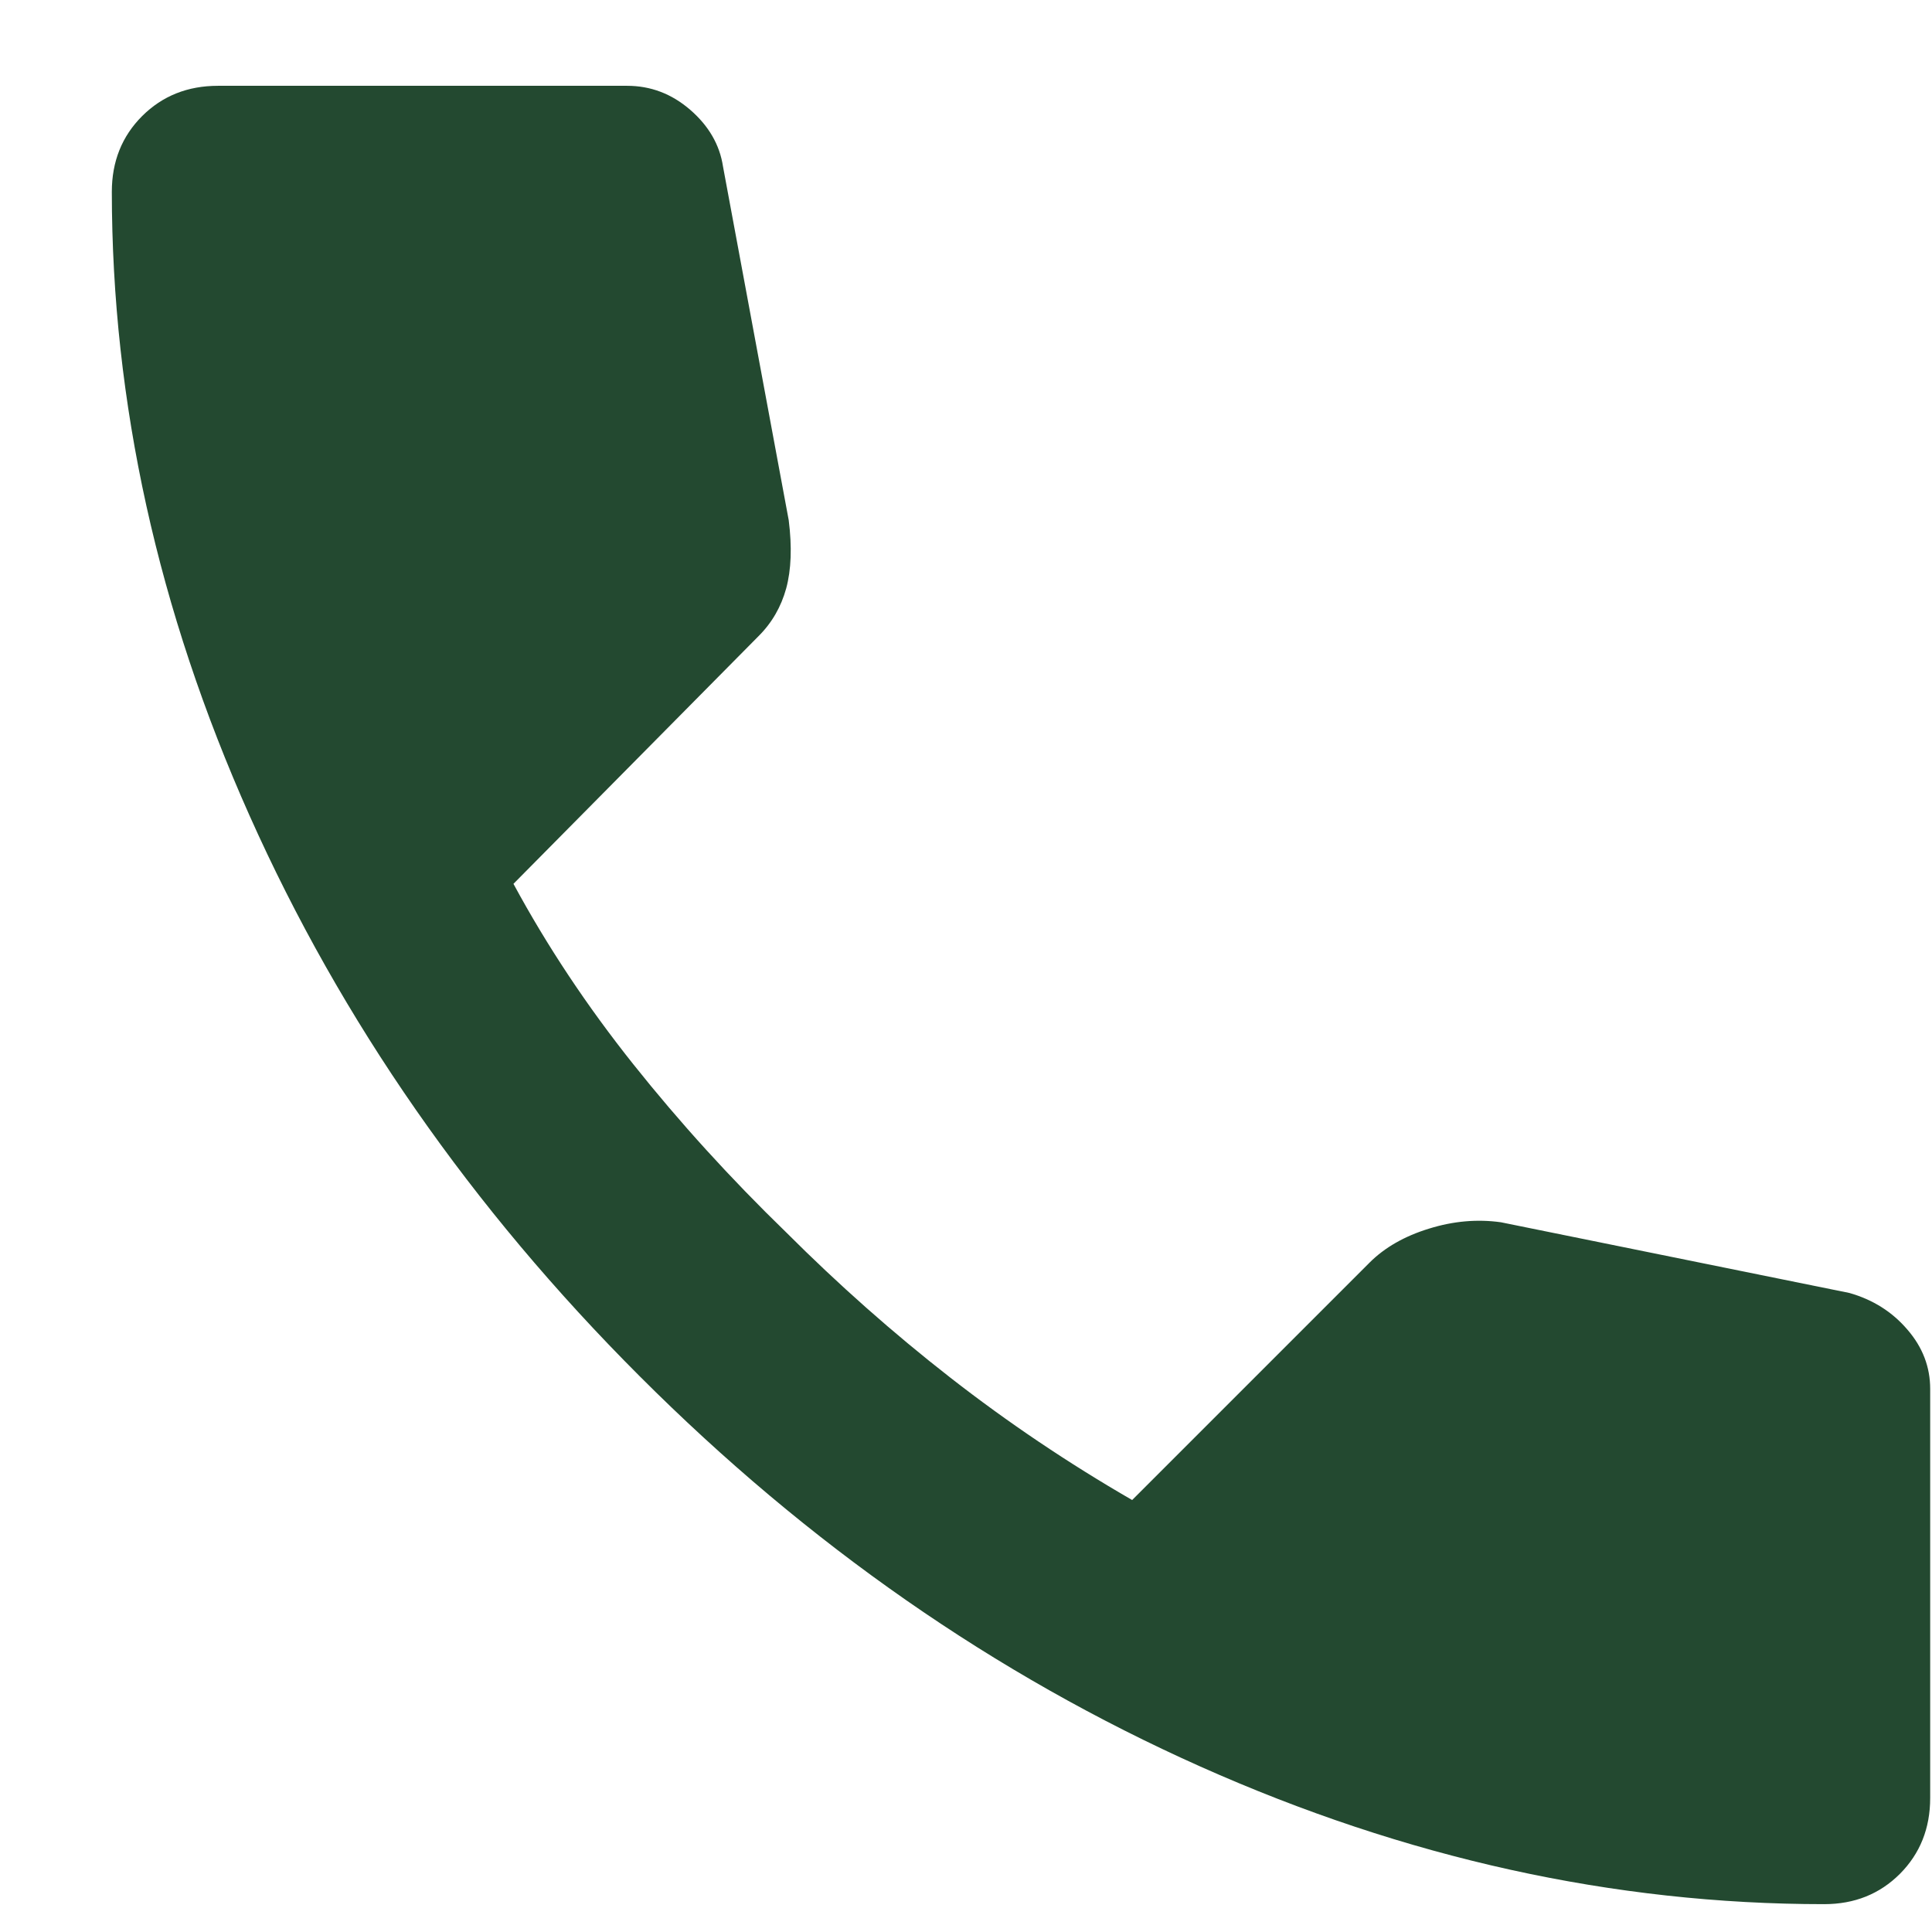 <svg width="17" height="17" viewBox="0 0 17 17" fill="none" xmlns="http://www.w3.org/2000/svg">
<path d="M16.051 16.755C14.199 16.755 12.37 16.351 10.562 15.544C8.755 14.737 7.11 13.592 5.629 12.11C4.147 10.628 3.003 8.984 2.196 7.177C1.389 5.37 0.985 3.54 0.984 1.688C0.984 1.421 1.073 1.199 1.251 1.021C1.429 0.844 1.651 0.755 1.918 0.755H5.518C5.725 0.755 5.91 0.825 6.073 0.966C6.236 1.107 6.333 1.274 6.362 1.466L6.94 4.577C6.97 4.814 6.962 5.014 6.918 5.177C6.873 5.34 6.792 5.481 6.673 5.599L4.518 7.777C4.814 8.325 5.166 8.854 5.573 9.365C5.98 9.876 6.428 10.369 6.918 10.844C7.377 11.303 7.858 11.729 8.362 12.122C8.866 12.515 9.399 12.874 9.962 13.199L12.051 11.11C12.184 10.977 12.359 10.877 12.574 10.811C12.789 10.744 13 10.726 13.207 10.755L16.273 11.377C16.481 11.436 16.651 11.544 16.784 11.7C16.918 11.855 16.984 12.029 16.984 12.221V15.821C16.984 16.088 16.895 16.31 16.718 16.488C16.54 16.666 16.318 16.755 16.051 16.755Z" fill="#234930"/>
</svg>
